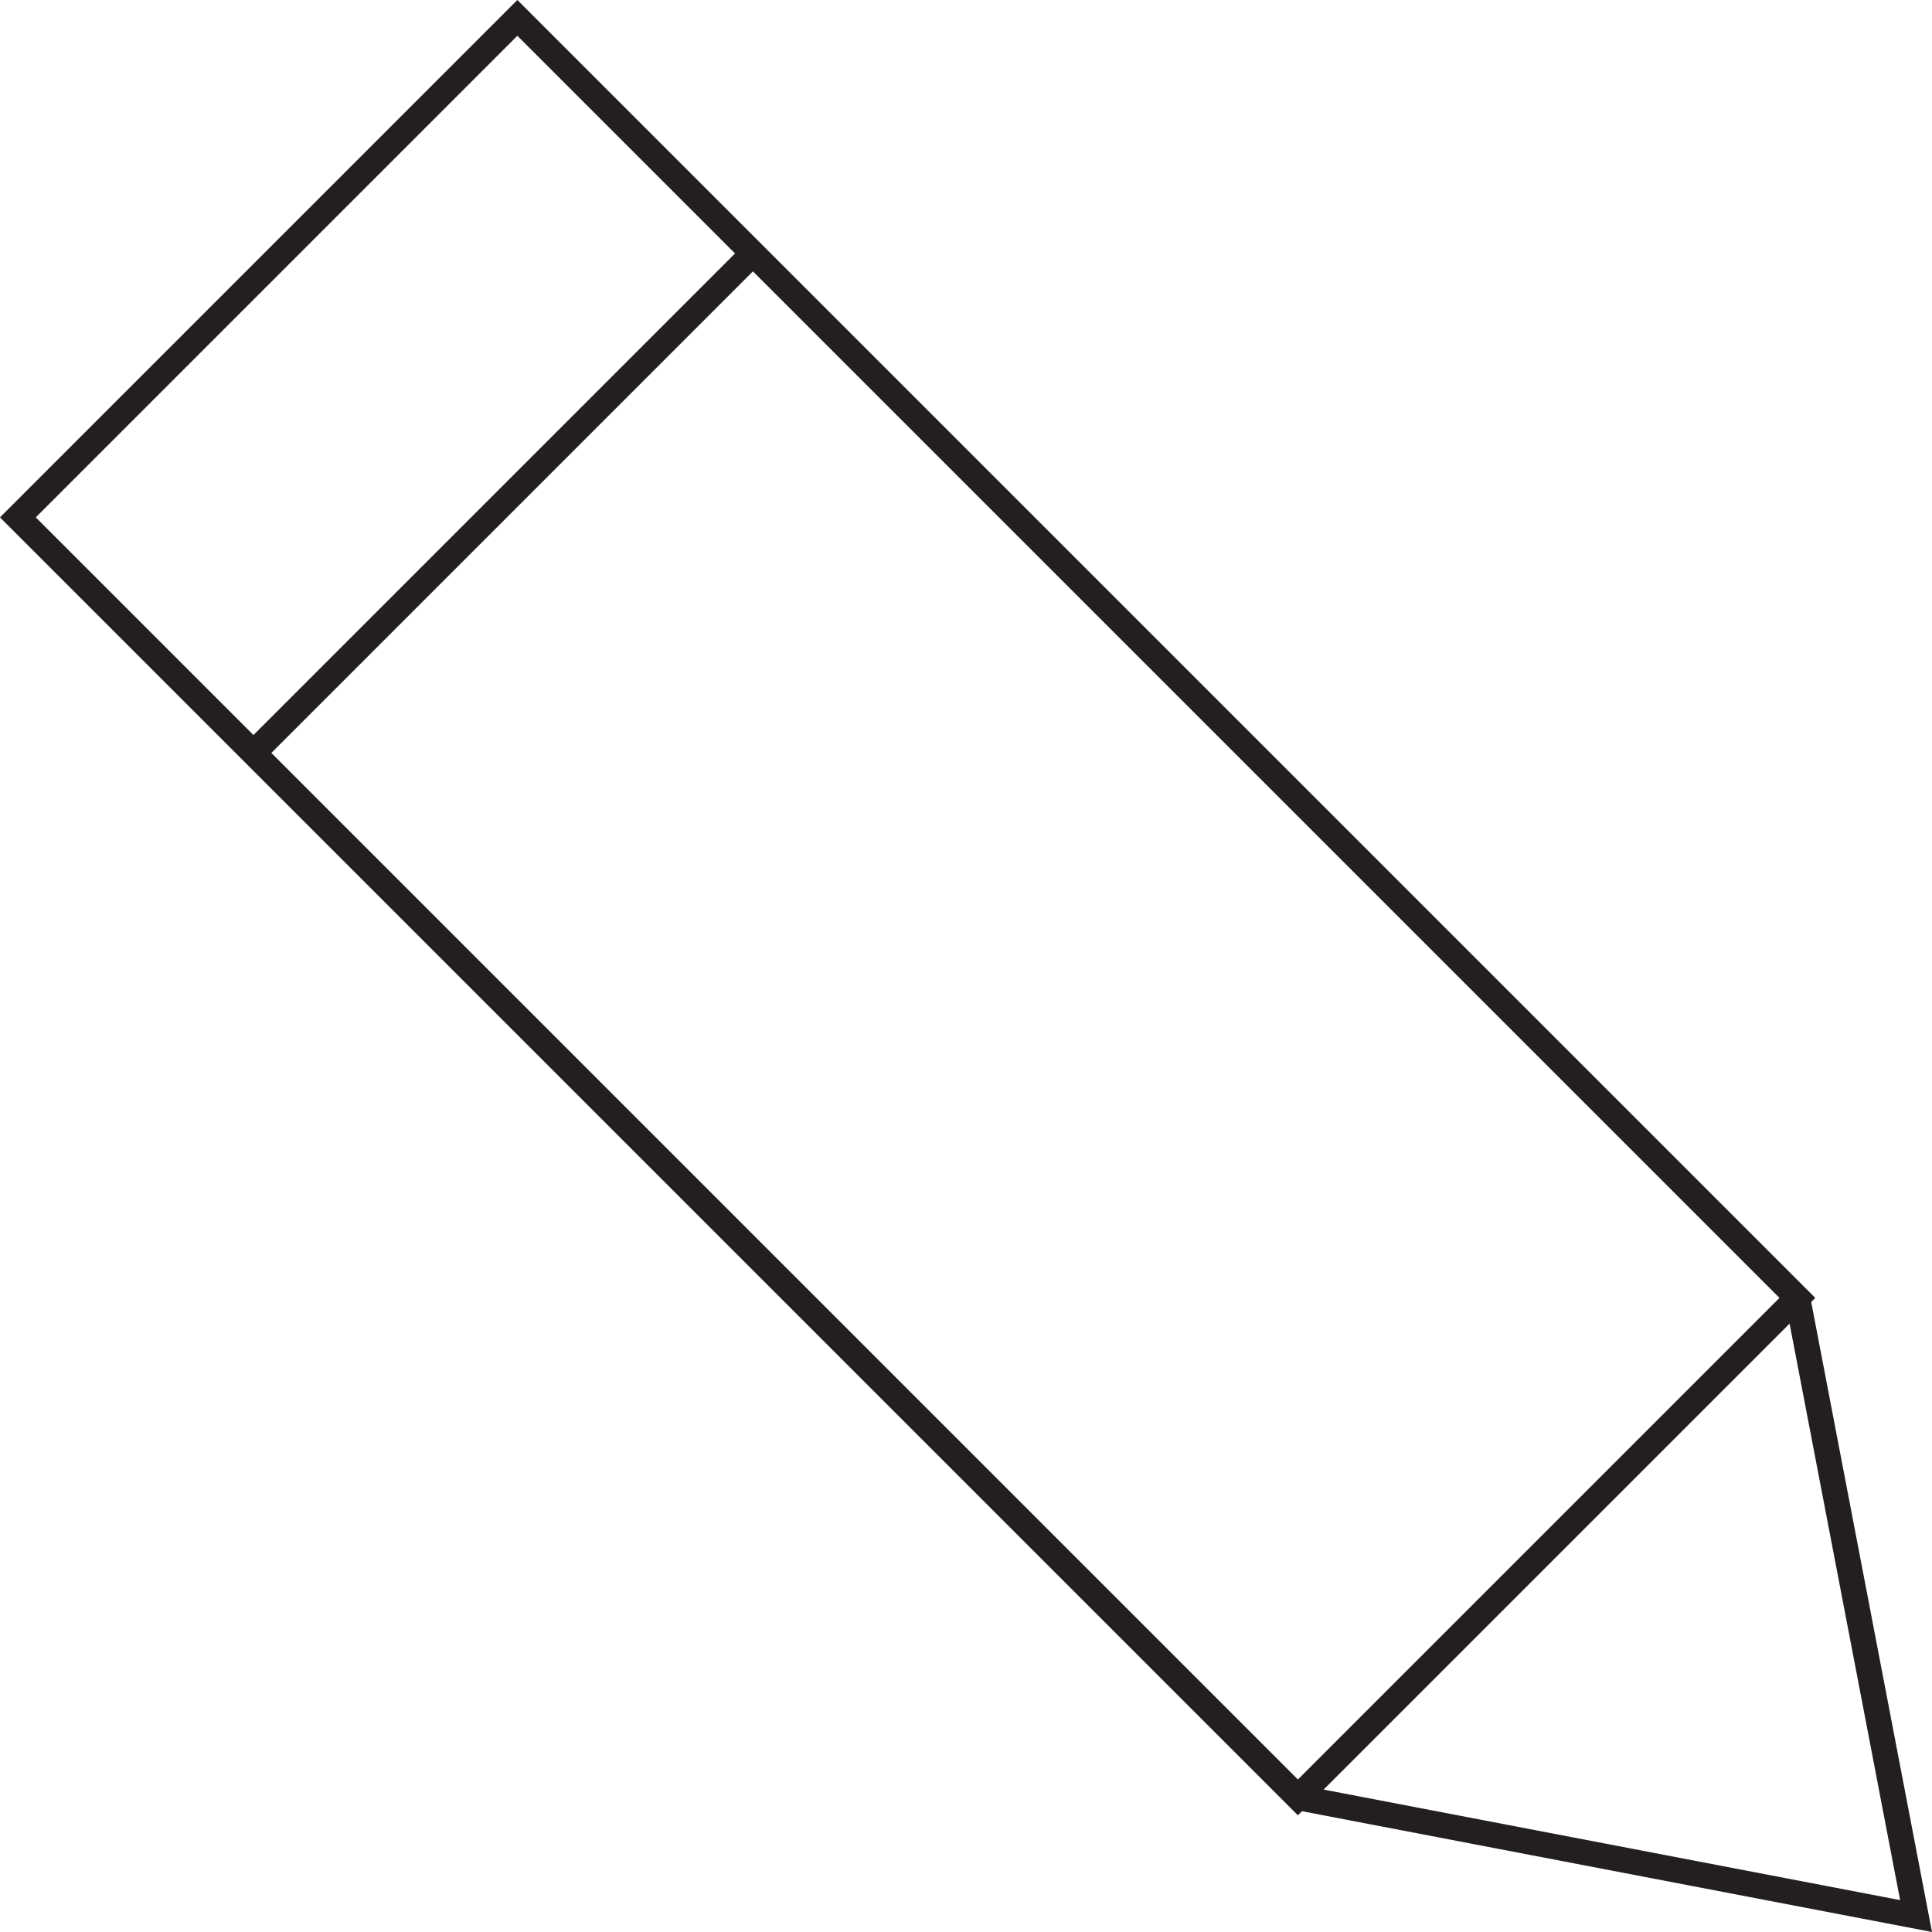<svg xmlns="http://www.w3.org/2000/svg" viewBox="0 0 76.31 76.31"><defs><style>.cls-1{fill:none;stroke:#231f20;stroke-miterlimit:10;}</style></defs><title>Icon Customization</title><g id="Layer_2" data-name="Layer 2"><g id="Layer_1-2" data-name="Layer 1"><rect class="cls-1" x="21.9" y="0.1" width="27.9" height="71.5" transform="translate(-14.85 35.85) rotate(-45)"/><polyline class="cls-1" points="51.27 71 75.68 75.68 71 51.27"/><line class="cls-1" x1="10.01" y1="29.74" x2="29.74" y2="10.01"/></g></g></svg>